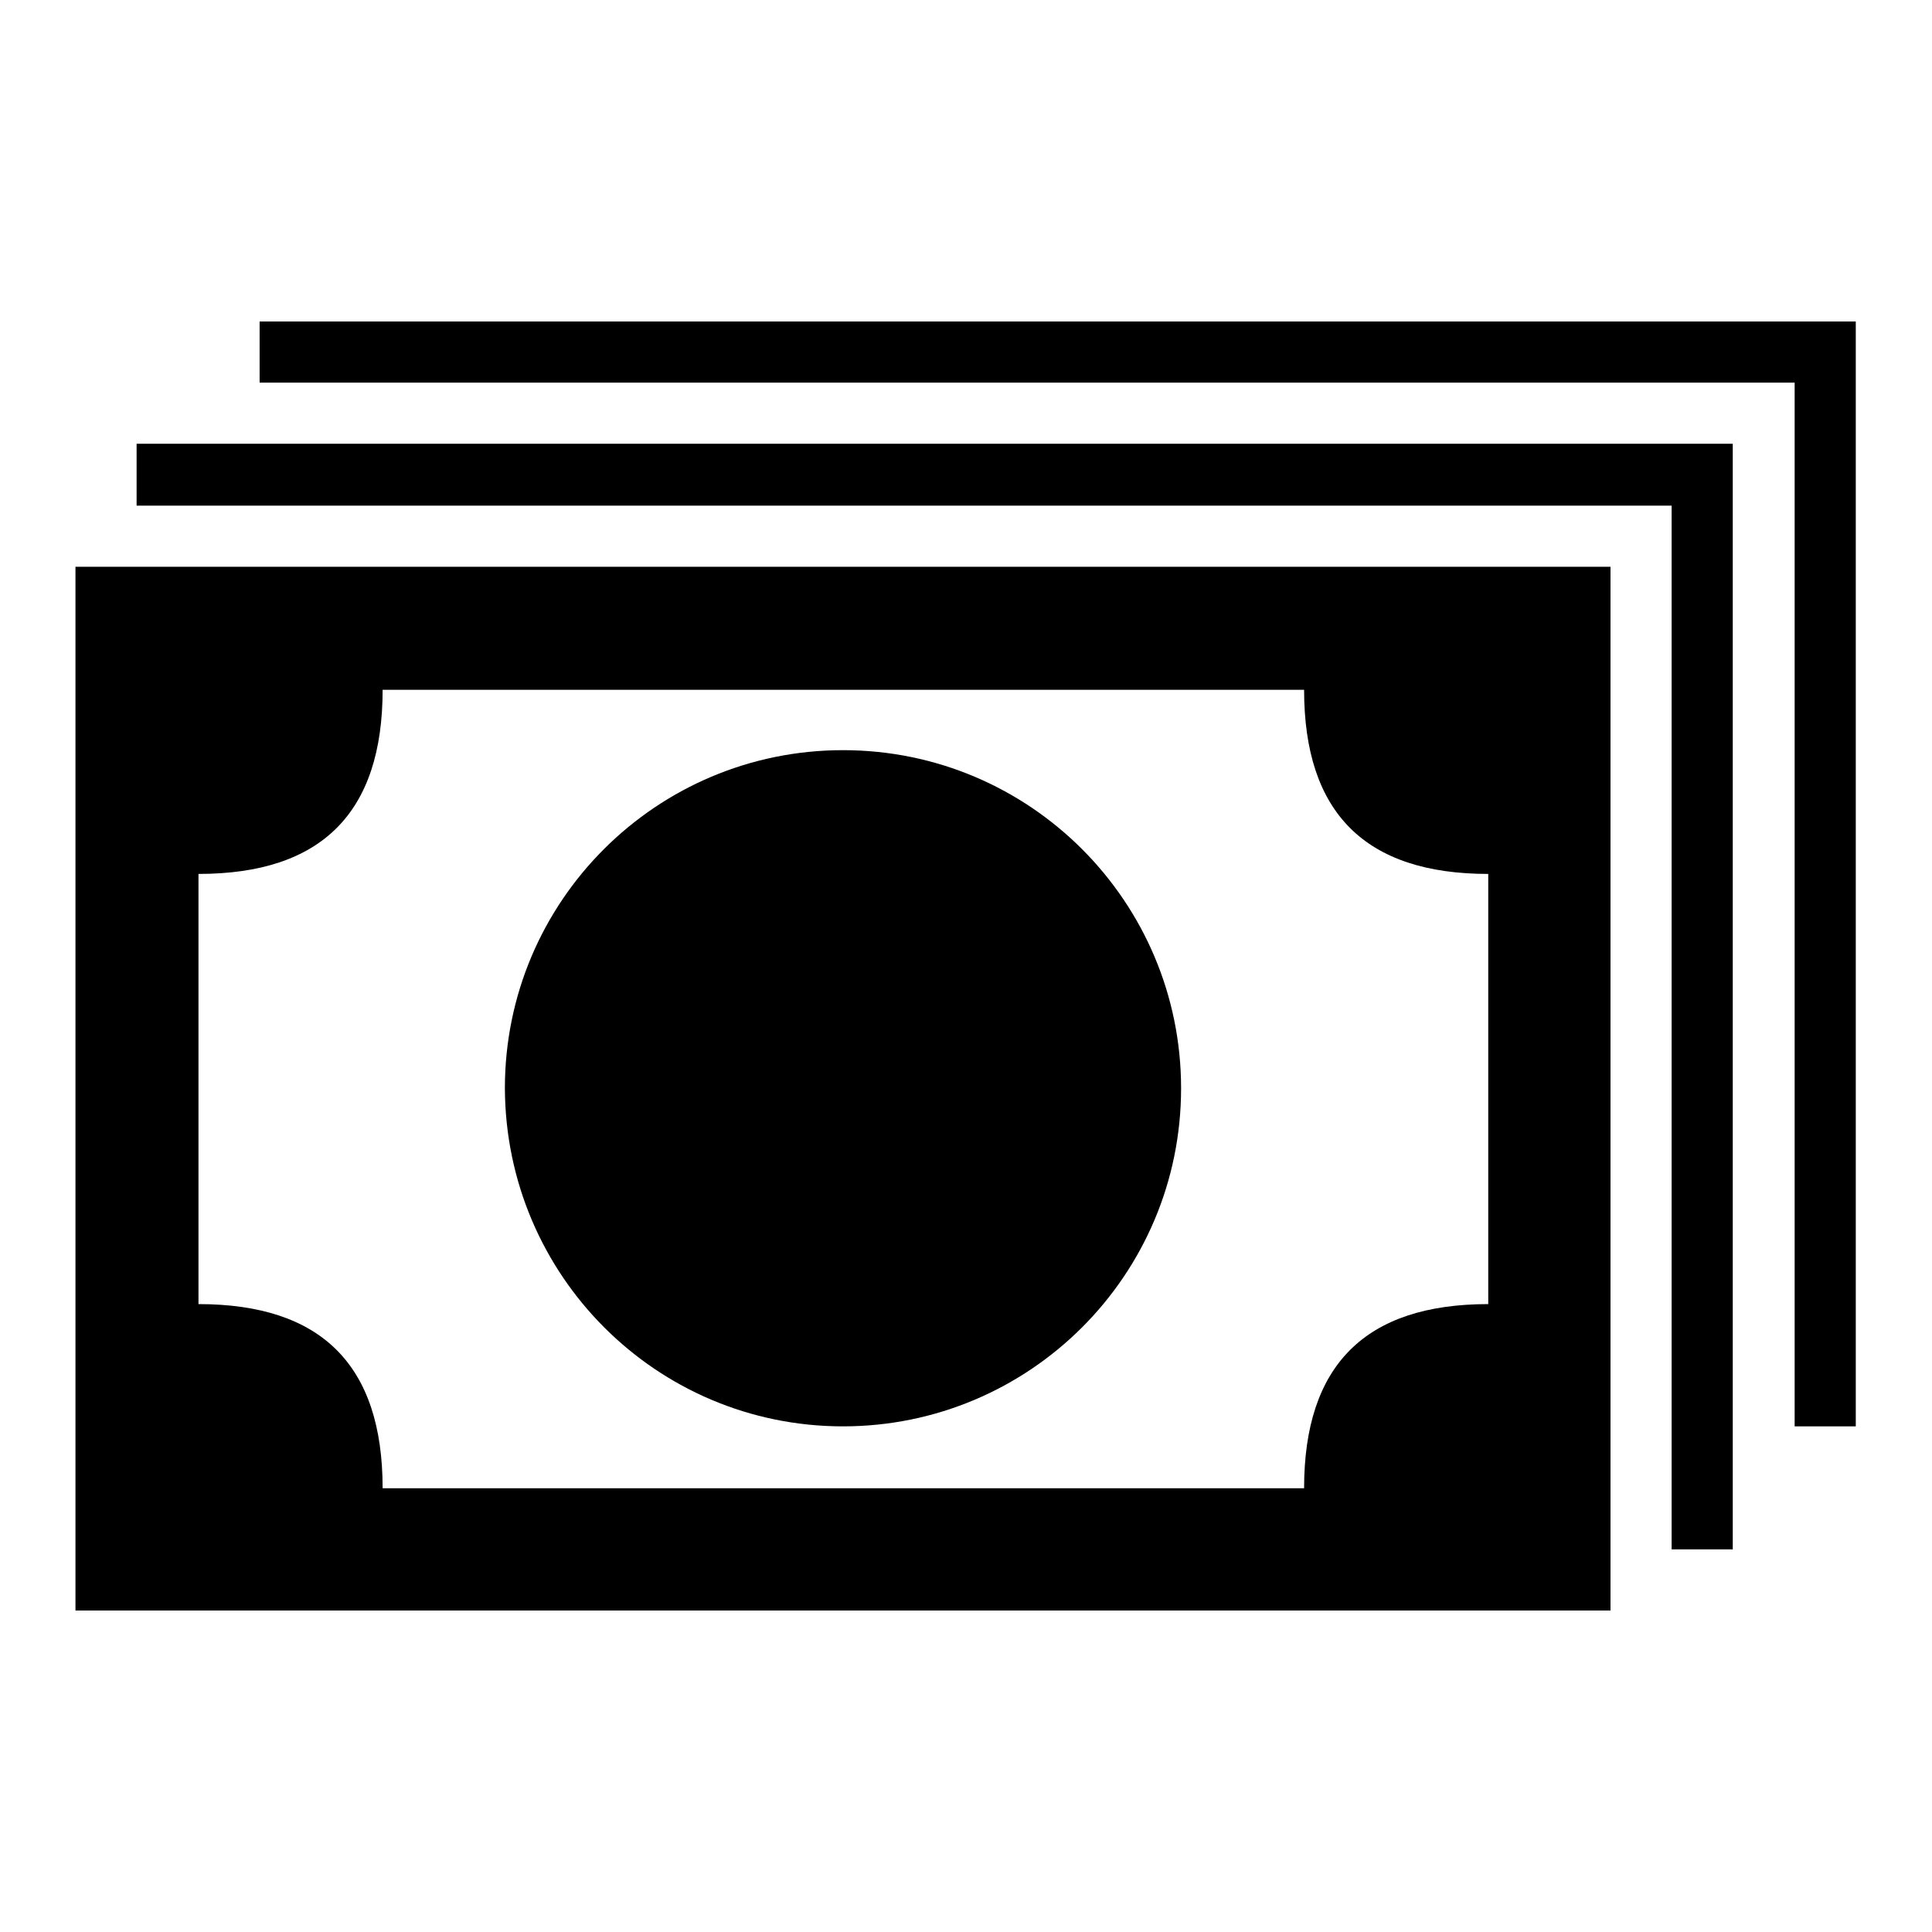 <?xml version="1.0" encoding="utf-8"?>
<!-- Svg Vector Icons : http://www.onlinewebfonts.com/icon -->
<!DOCTYPE svg PUBLIC "-//W3C//DTD SVG 1.1//EN" "http://www.w3.org/Graphics/SVG/1.1/DTD/svg11.dtd">
<svg version="1.1" xmlns="http://www.w3.org/2000/svg" xmlns:xlink="http://www.w3.org/1999/xlink" x="0px" y="0px" viewBox="0 0 256 256" enable-background="new 0 0 256 256" xml:space="preserve">
<g><g><path fill="#000000" d="M10,213.4h203.4V75.1H10V213.4z M26.3,115.8c16.3,0,24.4-8.1,24.4-24.4h122.1c0,16.3,8.1,24.4,24.4,24.4v57c-16.3,0-24.4,8.1-24.4,24.4H50.7c0-16.3-8.1-24.4-24.4-24.4V115.8z"/><path fill="#000000" d="M111.7,189c24.7,0,44.8-20,44.8-44.8c0-24.7-20-44.8-44.8-44.8c-24.7,0-44.8,20-44.8,44.8C67,169,87,189,111.7,189z"/><path fill="#000000" d="M18.1,67h203.4v138.3h8.1V58.8H18.1V67z"/><path fill="#000000" d="M34.4,42.6v8.1h203.4V189h8.1V42.6H34.4z"/></g></g>
</svg>